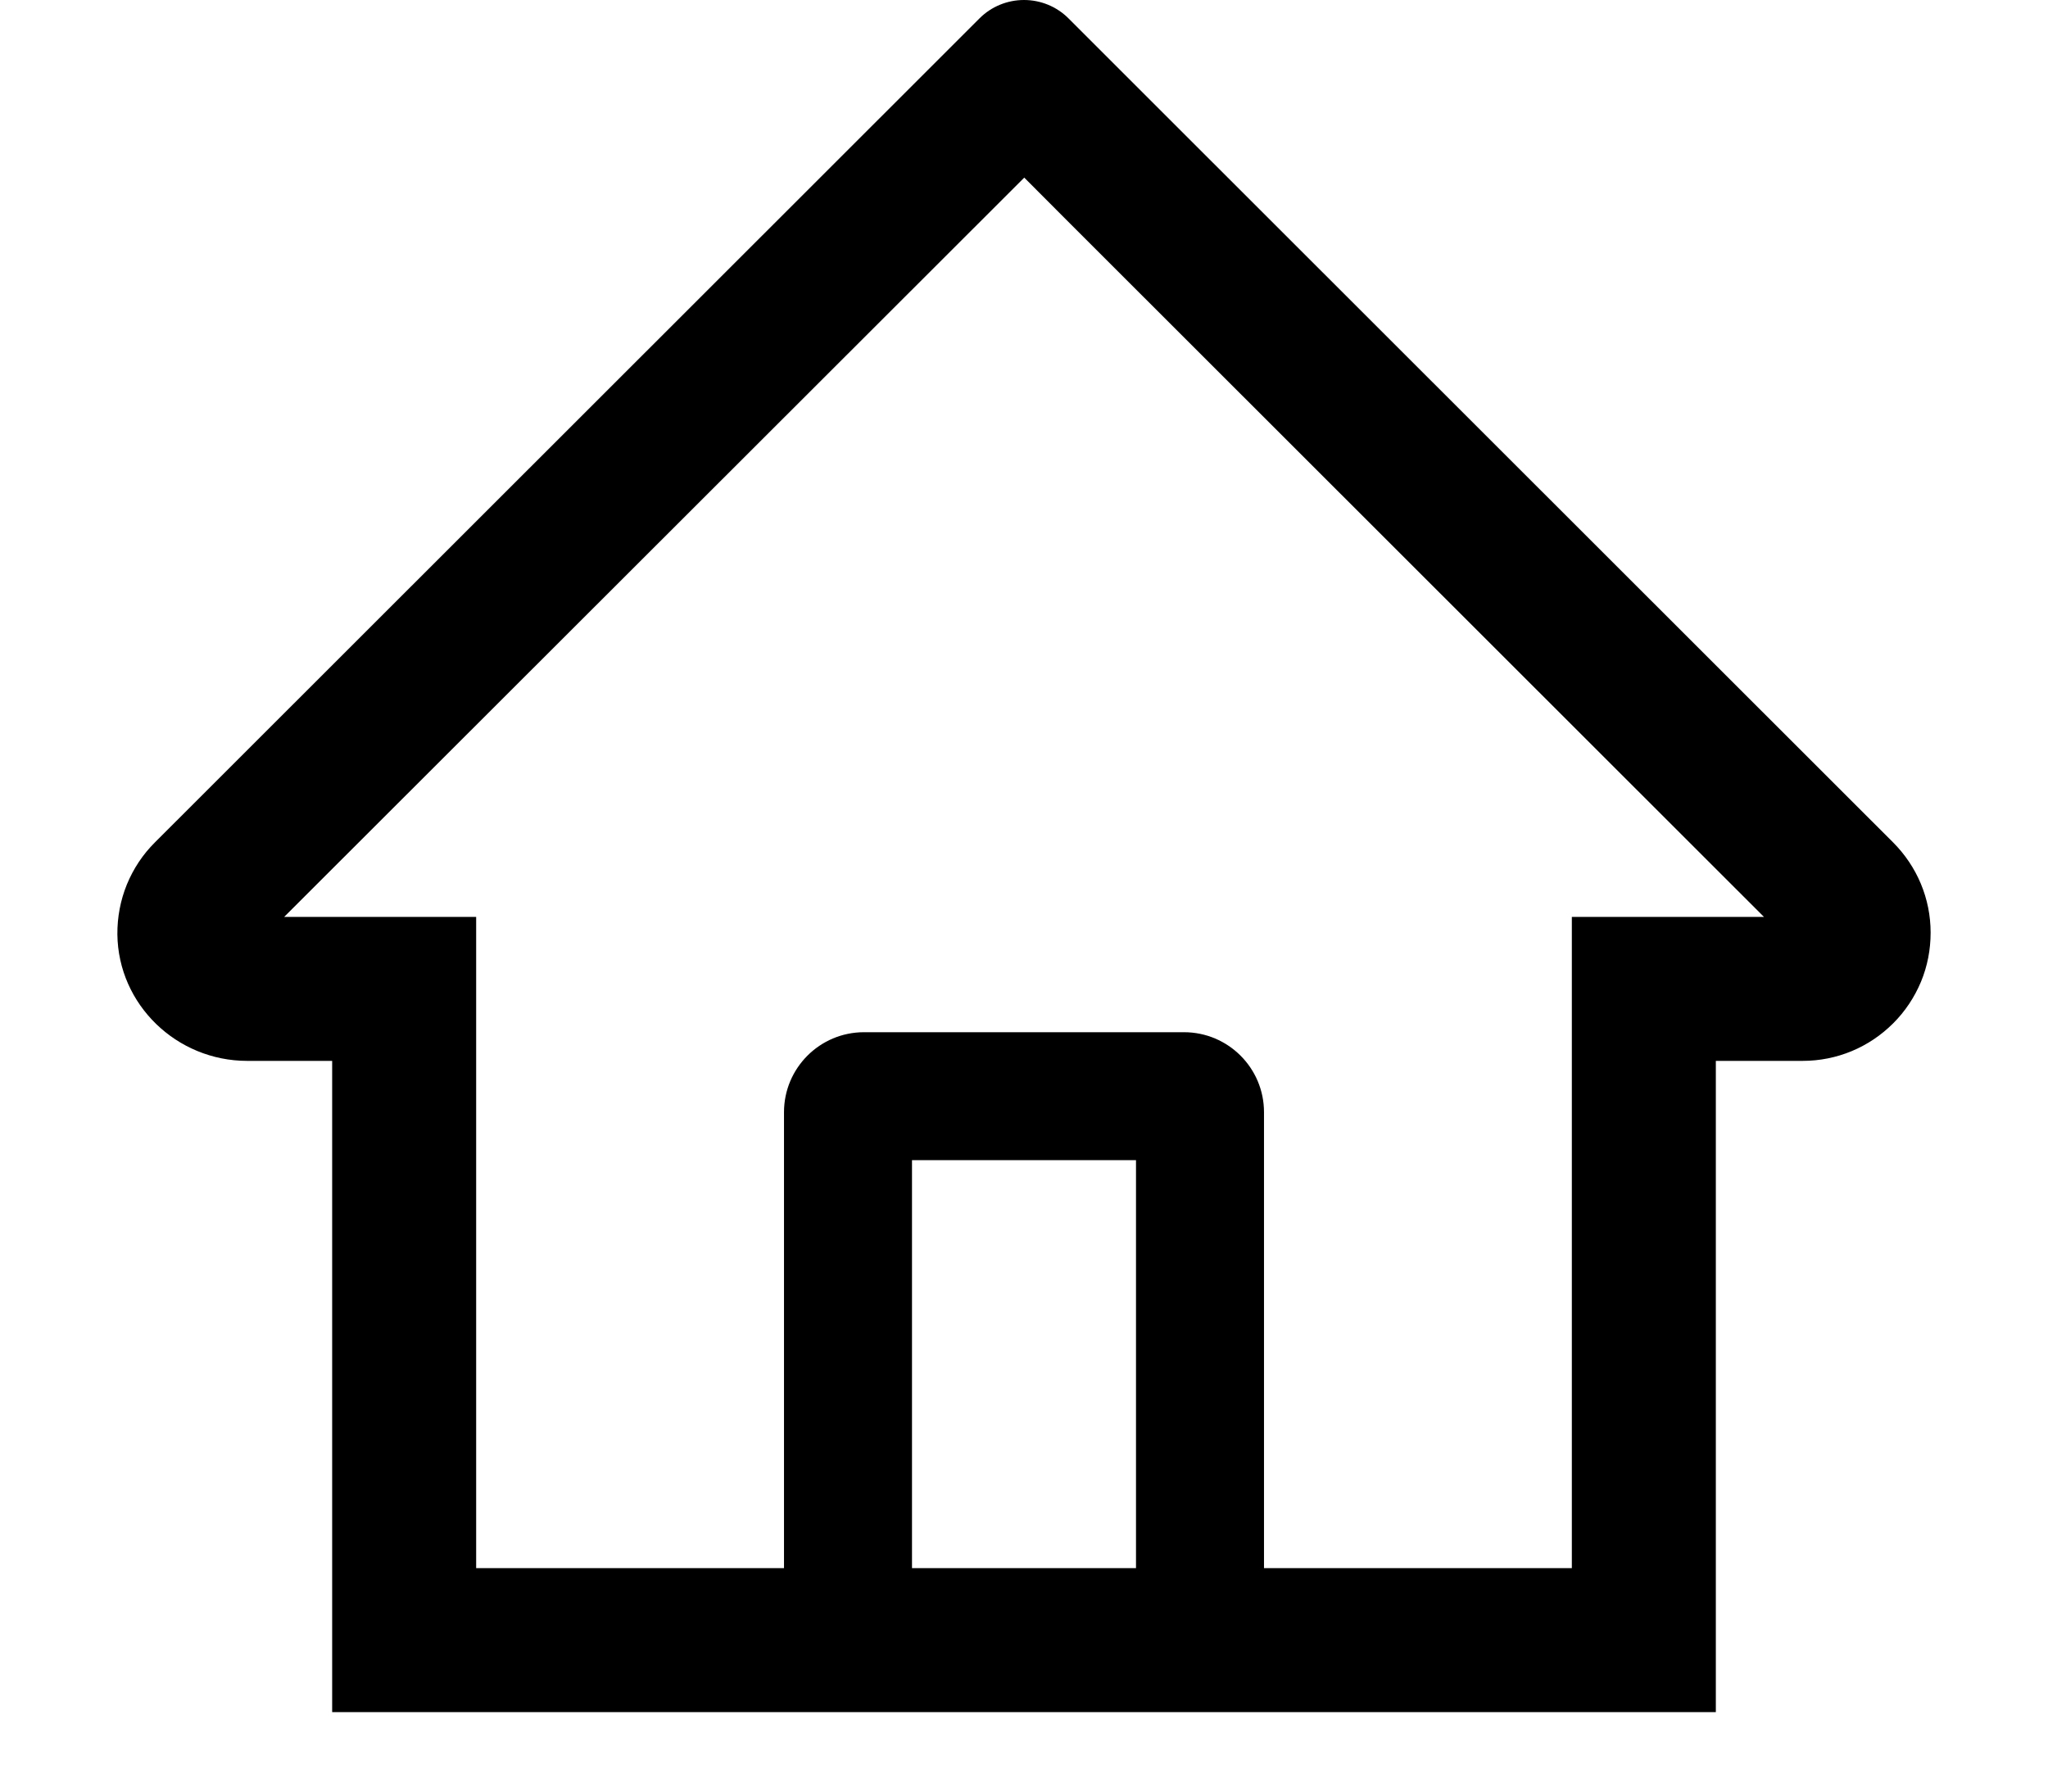 <svg width="16" height="14" viewBox="0 0 16 14" fill="none" xmlns="http://www.w3.org/2000/svg">
<path d="M14.789 6.582L8.752 0.548L8.347 0.143C8.255 0.051 8.13 0 8 0C7.87 0 7.745 0.051 7.653 0.143L1.211 6.582C1.116 6.676 1.042 6.788 0.991 6.912C0.941 7.035 0.916 7.167 0.917 7.301C0.923 7.851 1.381 8.29 1.931 8.29H2.595V13.379H13.405V8.29H14.083C14.35 8.29 14.602 8.185 14.791 7.996C14.884 7.903 14.957 7.793 15.008 7.671C15.058 7.55 15.083 7.42 15.083 7.288C15.083 7.023 14.978 6.771 14.789 6.582ZM8.875 12.254H7.125V9.066H8.875V12.254ZM12.28 7.165V12.254H9.875V8.691C9.875 8.346 9.595 8.066 9.25 8.066H6.75C6.405 8.066 6.125 8.346 6.125 8.691V12.254H3.72V7.165H2.22L8.002 1.388L8.362 1.749L13.781 7.165H12.28Z" fill="black"/>
</svg>
